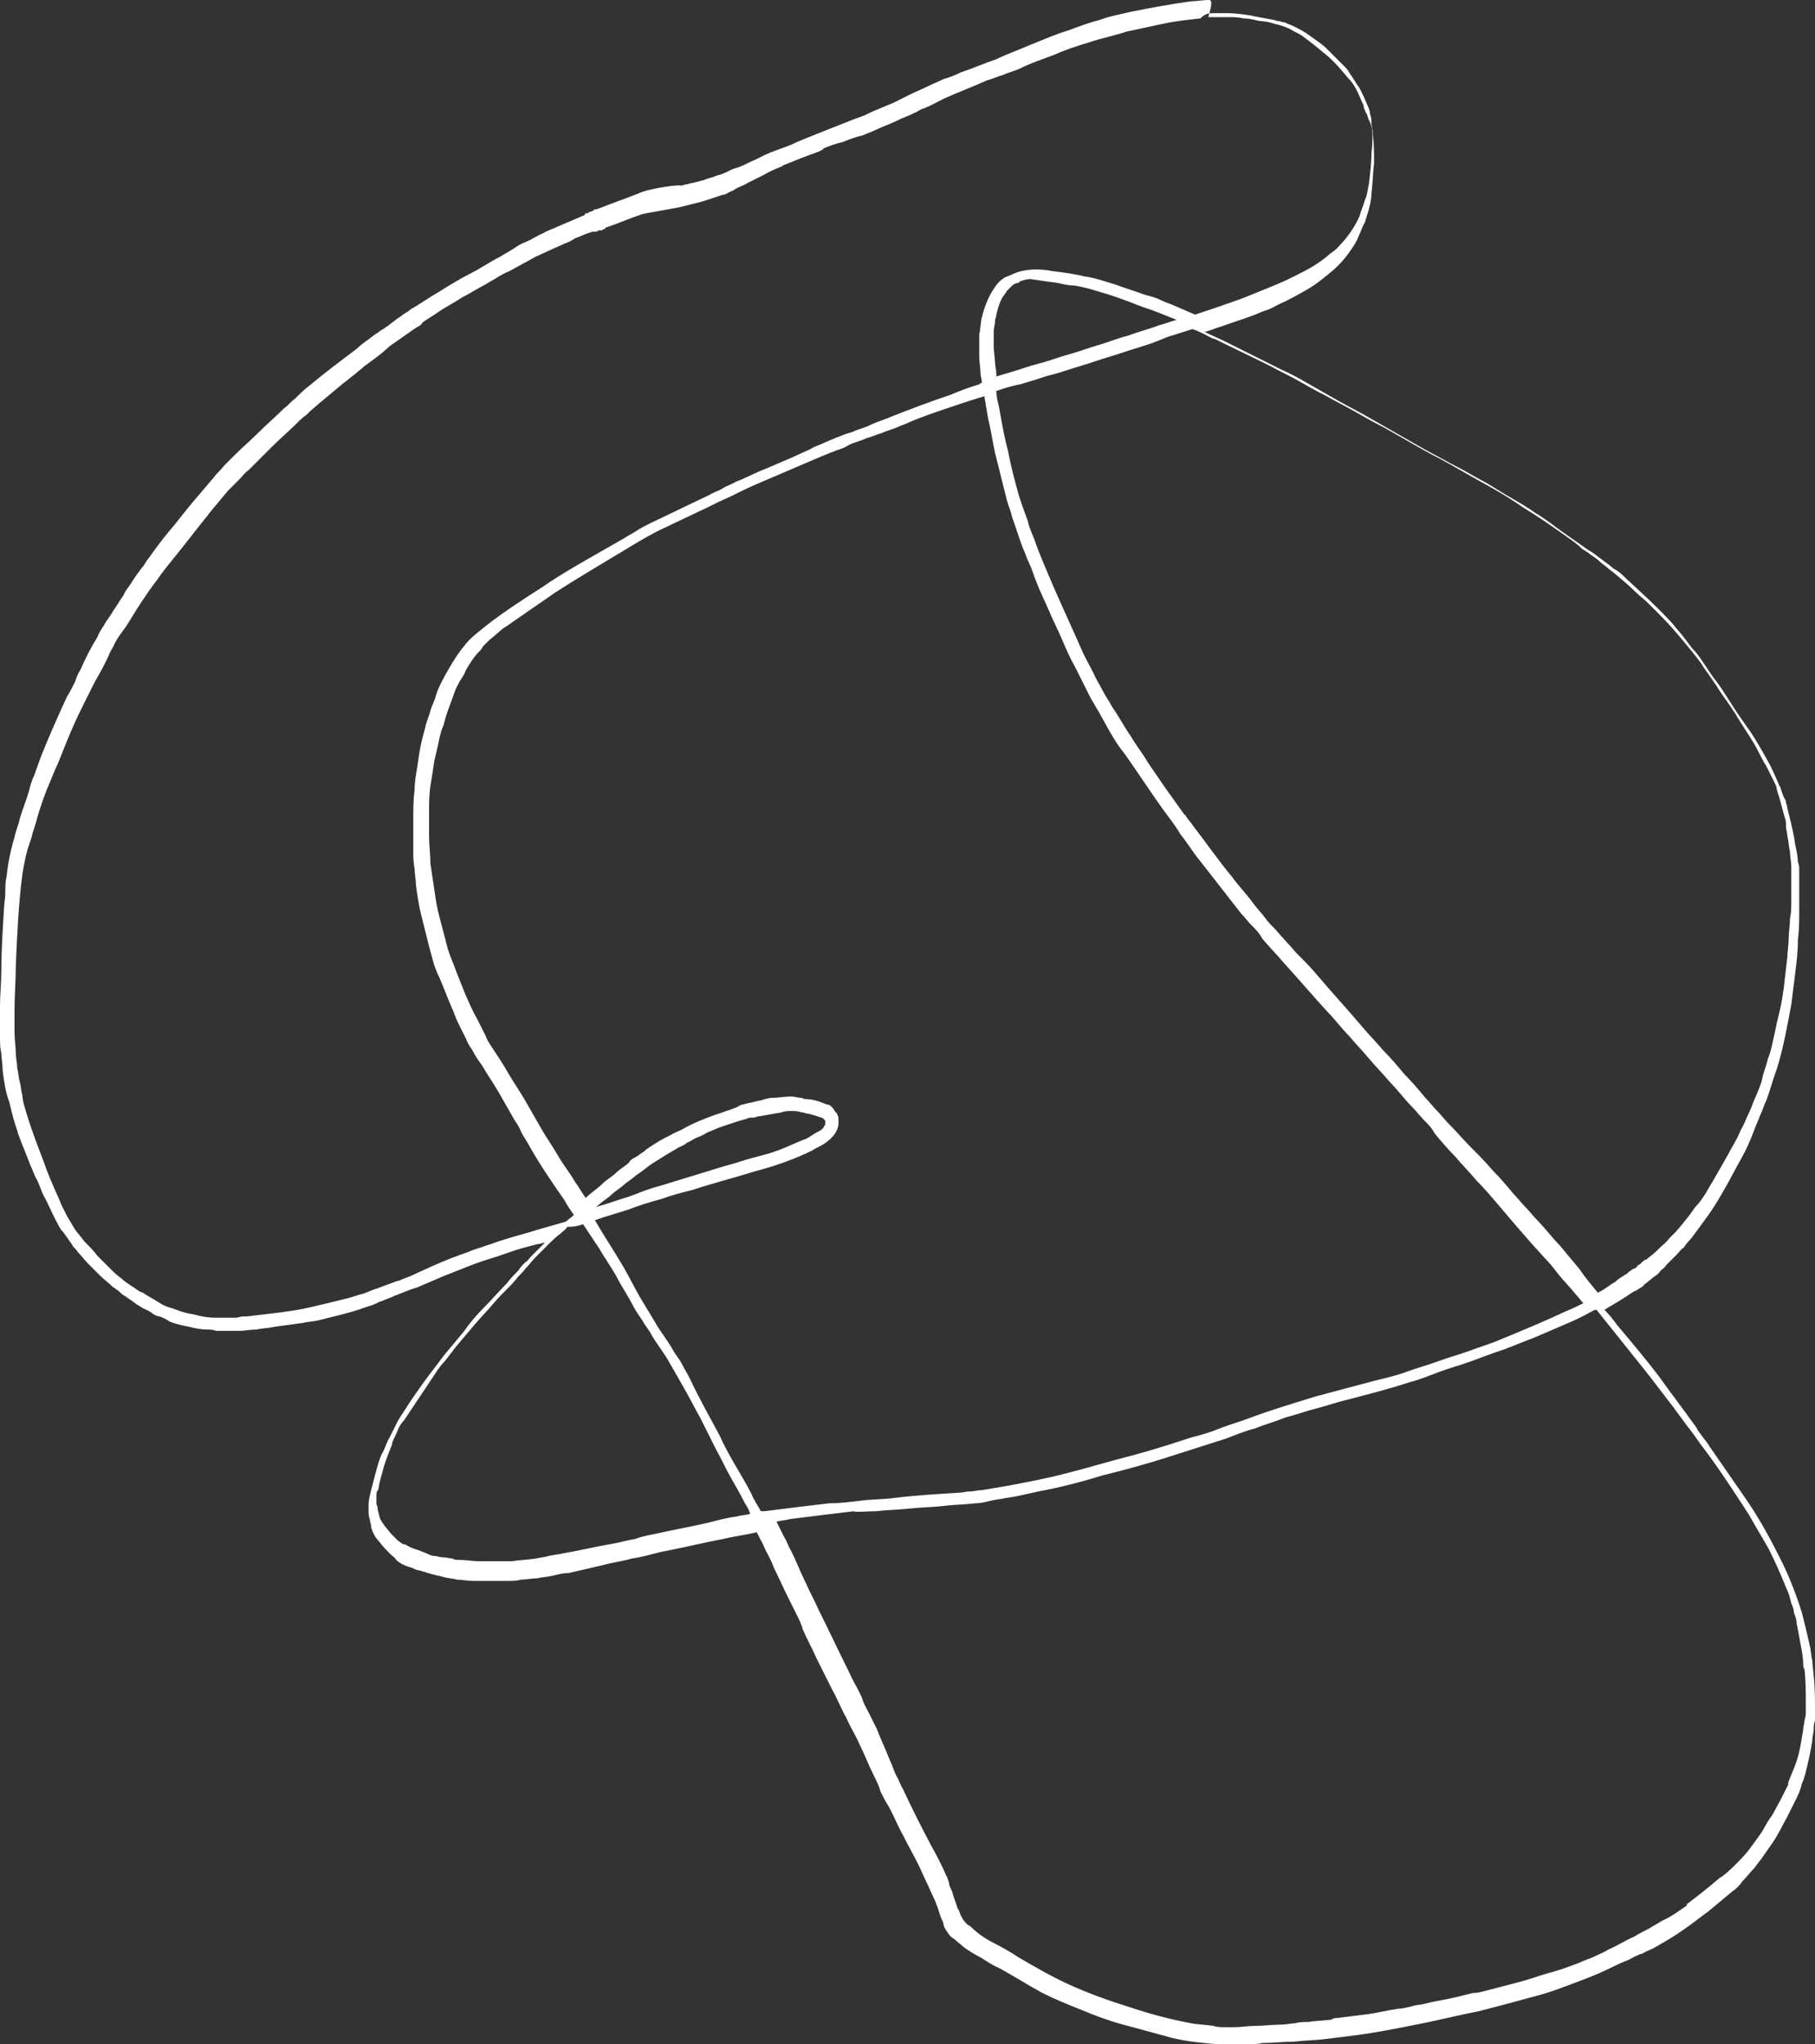 <?xml version="1.0" encoding="UTF-8" standalone="no"?><svg xmlns="http://www.w3.org/2000/svg" xmlns:xlink="http://www.w3.org/1999/xlink" fill="#000000" height="155.3" preserveAspectRatio="xMidYMid meet" version="1" viewBox="18.0 13.7 137.9 155.3" width="137.9" zoomAndPan="magnify"><rect x="18.0" y="13.7" width="137.9" height="155.3" fill="#333333" stroke="none"/><g id="change1_1"><path d="M109.8,13.7c-0.4,0-0.9,0.1-1.3,0.1c-1.5,0.2-3.1,0.5-4.6,0.8c-0.8,0.2-1.5,0.3-2.3,0.6 c-0.8,0.2-1.6,0.5-2.4,0.8c-1,0.3-1.9,0.7-2.9,1.1c-0.9,0.4-1.8,0.7-2.6,1.1c-0.9,0.3-1.8,0.7-2.7,1c-0.4,0.2-0.9,0.4-1.3,0.5 c-0.4,0.2-0.9,0.4-1.3,0.6c-0.4,0.2-0.9,0.4-1.3,0.6c-0.4,0.2-0.8,0.4-1.2,0.6c-0.7,0.3-1.5,0.6-2.3,1c-0.9,0.3-1.8,0.7-2.6,1 c-0.5,0.2-1,0.4-1.5,0.6c-0.5,0.2-1,0.4-1.4,0.6c-0.5,0.2-1.1,0.4-1.6,0.6c-0.5,0.2-1,0.5-1.5,0.7c-0.4,0.2-0.8,0.4-1.2,0.5 c-0.3,0.1-0.6,0.3-0.9,0.4c-0.2,0.1-0.4,0.1-0.6,0.2c-0.2,0.1-0.4,0.1-0.6,0.2c-0.1,0-0.2,0.1-0.3,0.1c-0.1,0-0.3,0.1-0.4,0.1 c-0.3,0.1-0.5,0.1-0.8,0.2c-0.2,0-0.3,0.1-0.5,0.1c0-0.1-2.4,0.2-3.2,0.6c-1,0.4-1.9,0.7-2.9,1.1v0c-0.1,0-0.2,0.1-0.3,0.1 c0,0-0.1,0-0.1,0c0,0-0.1,0-0.1,0.1c-0.1,0-0.2,0.1-0.3,0.1c0,0,0,0,0,0c0,0-0.1,0-0.1,0.1c0,0-0.1,0-0.1,0c-0.1,0-0.1,0-0.2,0.1 c0,0,0,0,0.1,0c-0.7,0.3-1.4,0.6-2.1,0.9c-0.4,0.2-0.8,0.3-1.1,0.5c-0.5,0.2-0.9,0.5-1.4,0.7c-0.3,0.1-0.6,0.3-0.9,0.5 c-0.3,0.2-0.7,0.4-1,0.6c-0.8,0.4-1.5,0.9-2.3,1.3c-0.8,0.4-1.6,0.9-2.4,1.4c-0.7,0.4-1.4,0.9-2.1,1.3c-0.2,0.2-0.5,0.3-0.7,0.5 c-0.5,0.3-0.9,0.7-1.4,1c-0.2,0.1-0.4,0.3-0.6,0.4c-0.5,0.4-1,0.7-1.4,1.1c-1.2,0.9-2.4,1.8-3.6,2.8c-0.4,0.3-0.8,0.7-1.1,1 c-0.3,0.2-0.5,0.5-0.8,0.7c-0.6,0.6-1.3,1.2-1.9,1.8c-0.6,0.6-1.3,1.2-1.9,1.8c-0.1,0.1-0.2,0.2-0.2,0.2c-0.2,0.2-0.4,0.4-0.6,0.6 c-0.2,0.3-0.5,0.5-0.7,0.8c-0.6,0.7-1.1,1.3-1.7,2c-0.6,0.7-1.1,1.4-1.7,2.1c-0.6,0.7-1.1,1.4-1.6,2.1c-0.2,0.2-0.3,0.5-0.5,0.7 c-0.3,0.4-0.6,0.8-0.9,1.3c-0.2,0.3-0.4,0.5-0.5,0.8c-0.3,0.4-0.5,0.8-0.8,1.2c-0.2,0.4-0.5,0.7-0.7,1.1c-0.2,0.3-0.4,0.6-0.5,0.9 c-0.5,0.8-0.9,1.6-1.3,2.5c-0.2,0.3-0.3,0.6-0.4,0.9c-0.2,0.4-0.4,0.8-0.6,1.1c-0.7,1.5-1.4,3.1-2,4.6l-0.5,1.4 c-0.2,0.4-0.3,0.8-0.4,1.2c-0.2,0.7-0.5,1.4-0.7,2.1c-0.1,0.5-0.3,0.9-0.4,1.4c-0.3,1-0.5,2-0.6,3c-0.1,0.4-0.1,0.9-0.1,1.3 c0,0.4-0.1,0.8-0.1,1.2c-0.1,1.6-0.2,3.1-0.2,4.7c0,0.9-0.1,1.7-0.1,2.6c0,0.8,0,1.6,0,2.4c0,0.4,0,0.8,0.1,1.2 c0,0.4,0.1,0.8,0.1,1.3c0.1,0.8,0.2,1.6,0.5,2.4c0.1,0.4,0.2,0.8,0.3,1.2c0.1,0.4,0.3,0.9,0.4,1.3c0.3,0.8,0.6,1.5,0.9,2.3 c0.2,0.4,0.3,0.8,0.5,1.1c0.2,0.4,0.3,0.8,0.5,1.2c0.4,0.7,0.7,1.5,1.1,2.2c0.1,0.2,0.2,0.4,0.4,0.6c0.1,0.1,0.2,0.3,0.3,0.4 c0.1,0.2,0.3,0.4,0.4,0.6c0.1,0.2,0.3,0.3,0.4,0.5c0.3,0.3,0.5,0.6,0.8,0.9c0.3,0.3,0.6,0.6,0.9,0.9c0.3,0.3,0.6,0.5,0.9,0.8 c0.1,0.1,0.3,0.2,0.4,0.3c0.2,0.1,0.3,0.3,0.5,0.4c0.2,0.1,0.4,0.3,0.6,0.4c0.1,0.1,0.3,0.2,0.4,0.3c0.2,0.1,0.3,0.2,0.5,0.3 c0.2,0.1,0.5,0.2,0.7,0.4c0.2,0.1,0.3,0.2,0.5,0.2c0.3,0.1,0.5,0.2,0.8,0.4c0.5,0.2,1,0.3,1.5,0.4c0.4,0.1,0.9,0.2,1.3,0.2 c0.2,0,0.5,0,0.7,0.1c0.2,0,0.4,0,0.7,0c0.4,0,0.7,0,1.1,0c0.4,0,0.8-0.1,1.3-0.1c0.4-0.1,0.9-0.1,1.3-0.2c0.7-0.1,1.5-0.2,2.2-0.3 c0.4-0.1,0.8-0.1,1.2-0.2c0.4-0.1,0.8-0.2,1.2-0.3c0.8-0.2,1.6-0.4,2.4-0.7c0.3-0.1,0.7-0.2,1-0.4c0.4-0.1,0.7-0.3,1.1-0.4l-0.1,0 c0.6-0.2,1.2-0.5,1.9-0.7c0.7-0.3,1.4-0.6,2.1-0.9c0.8-0.3,1.5-0.6,2.3-0.9c0.8-0.3,1.6-0.5,2.4-0.8c0.8-0.3,1.6-0.5,2.4-0.7 c0.2,0,0.3-0.1,0.5-0.1c0,0,0,0-0.1,0.1c-0.3,0.3-0.6,0.6-1,1c-0.1,0.1-0.2,0.3-0.4,0.4c-0.2,0.2-0.4,0.4-0.5,0.6 c-0.3,0.3-0.6,0.6-0.9,1c-0.6,0.6-1.1,1.2-1.7,1.8c-0.6,0.6-1.1,1.2-1.6,1.9c-0.5,0.6-1,1.2-1.5,1.8c-0.5,0.7-1,1.3-1.5,2 c-0.5,0.7-1,1.4-1.5,2.2c-0.2,0.3-0.4,0.6-0.5,0.8c-0.1,0.2-0.2,0.4-0.3,0.6c-0.1,0.2-0.2,0.4-0.3,0.6c-0.2,0.3-0.3,0.7-0.5,1.1 c-0.2,0.3-0.3,0.7-0.4,1c-0.2,0.7-0.4,1.5-0.6,2.3c-0.1,0.4-0.1,0.7-0.1,1.1c0,0.2,0,0.5,0.1,0.7c0,0.2,0.1,0.4,0.1,0.6 c0.1,0.4,0.3,0.8,0.6,1.1c0.3,0.4,0.6,0.7,0.9,1c0.1,0.1,0.3,0.2,0.4,0.4c0.3,0.3,0.8,0.5,1.2,0.6c0.2,0.1,0.4,0.2,0.6,0.2 c0.2,0.1,0.4,0.1,0.6,0.2c0.1,0,0.3,0.1,0.4,0.1c0.3,0.1,0.5,0.1,0.8,0.2c0.3,0.1,0.7,0.1,1,0.2c0.4,0,0.8,0.1,1.3,0.1 c0.2,0,0.5,0,0.7,0c0.2,0,0.3,0,0.5,0c0.2,0,0.5,0,0.7,0c0.2,0,0.4,0,0.6,0c0.4,0,0.7,0,1.1-0.1c0.4,0,0.8-0.1,1.2-0.1 c0.4-0.1,0.8-0.1,1.2-0.2c0.4-0.1,0.8-0.2,1.2-0.2c0.9-0.2,1.7-0.4,2.6-0.6c0.7-0.2,1.5-0.3,2.2-0.5c0.7-0.1,1.4-0.3,2.2-0.5 c1.6-0.3,3.2-0.7,4.8-1c0.8-0.2,1.7-0.3,2.5-0.5c0.1,0.2,0.2,0.4,0.3,0.6c0.2,0.3,0.3,0.7,0.5,1c0.2,0.4,0.4,0.8,0.5,1.1 c0.4,0.8,0.7,1.5,1.1,2.3c0.2,0.4,0.4,0.8,0.6,1.2c0.2,0.4,0.4,0.8,0.5,1.2c0.3,0.7,0.7,1.4,1,2.1c0.4,0.8,0.8,1.6,1.2,2.4 c0.4,0.7,0.7,1.5,1.1,2.2c0.3,0.7,0.7,1.3,1,2c0.4,0.8,0.7,1.6,1.1,2.4c0.2,0.4,0.4,0.8,0.5,1.2c0.2,0.4,0.4,0.8,0.6,1.1 c0.4,0.7,0.7,1.5,1.1,2.2c0.4,0.8,0.8,1.5,1.2,2.3c0.2,0.4,0.4,0.9,0.6,1.3c0.2,0.4,0.4,0.9,0.6,1.3c0.1,0.2,0.1,0.3,0.2,0.5 c0.1,0.3,0.2,0.6,0.3,0.9c0.1,0.2,0.2,0.4,0.2,0.6c0.1,0.2,0.2,0.4,0.3,0.5c0.1,0.2,0.3,0.4,0.5,0.5c0.2,0.2,0.5,0.4,0.7,0.6 c0.4,0.3,0.9,0.6,1.3,0.8c0.5,0.3,0.9,0.6,1.4,0.8c1.1,0.6,2.2,1.3,3.3,1.9c1,0.5,2,0.9,3,1.3c1.2,0.5,2.3,0.9,3.5,1.2 c1.1,0.3,2.2,0.6,3.3,0.9c1.2,0.3,2.4,0.4,3.6,0.5c0.3,0,0.6,0,0.8,0c0.2,0,0.4,0,0.6,0c0.2,0,0.5,0,0.7,0c0.4,0,0.8,0,1.2-0.1 c0.8,0,1.6-0.1,2.4-0.1c0.8-0.1,1.6-0.1,2.4-0.2c0.8-0.1,1.6-0.2,2.4-0.3c1.5-0.2,3-0.5,4.5-0.8c1.6-0.3,3.1-0.7,4.7-1 c0.8-0.2,1.5-0.4,2.3-0.6c0.7-0.2,1.5-0.4,2.2-0.6c0.8-0.2,1.6-0.5,2.4-0.8c0.8-0.3,1.6-0.6,2.3-0.9c0.7-0.3,1.4-0.7,2.2-1 c0.4-0.2,0.7-0.4,1.1-0.5c0.3-0.2,0.7-0.3,1-0.5c0.7-0.4,1.4-0.8,2.1-1.3c0.6-0.4,1.2-0.9,1.9-1.4c0.6-0.5,1.2-1,1.8-1.5 c0.3-0.2,0.6-0.5,0.8-0.8c0.3-0.3,0.6-0.7,0.9-1c0.2-0.3,0.4-0.5,0.6-0.8c0.2-0.3,0.5-0.7,0.7-1c0.5-0.7,0.8-1.4,1.2-2.1 c0.2-0.4,0.4-0.8,0.6-1.2c0.2-0.4,0.4-0.8,0.5-1.3c0.2-0.4,0.3-0.9,0.4-1.3c0.1-0.4,0.2-0.9,0.3-1.4c0-0.2,0.1-0.4,0.1-0.7 c0-0.2,0.1-0.5,0.1-0.7c0-0.2,0-0.4,0.1-0.7c0-0.2,0-0.4,0-0.7c0-0.9,0-1.8-0.1-2.7c0,0,0,0,0,0.1c0-0.4-0.1-0.8-0.1-1.2 c-0.1-0.4-0.1-0.8-0.2-1.2c-0.1-0.4-0.2-0.9-0.3-1.3c-0.1-0.4-0.2-0.8-0.3-1.2c-0.5-1.6-1.1-3.1-1.9-4.6c-0.7-1.4-1.5-2.8-2.4-4.1 c-0.9-1.3-1.8-2.6-2.7-3.9c-0.3-0.5-0.7-0.9-1-1.4c0,0,0.1,0.1,0.1,0.1c-1-1.4-2-2.7-3-4.1c-1-1.3-2-2.5-3.1-3.8 c-0.3-0.4-0.6-0.8-1-1.2c0.2-0.1,0.3-0.2,0.5-0.3c0.7-0.4,1.3-0.8,1.9-1.2c0,0-0.1,0-0.1,0.1c0.2-0.1,0.3-0.2,0.5-0.3c0,0,0,0,0,0 c0.1-0.1,0.2-0.1,0.2-0.2c0,0,0,0,0,0c0.3-0.2,0.6-0.5,0.9-0.7c0.2-0.1,0.3-0.3,0.4-0.4c0.1-0.1,0.3-0.2,0.4-0.4 c0.3-0.3,0.5-0.5,0.8-0.8c0.2-0.2,0.3-0.4,0.5-0.5c0.1-0.1,0.2-0.3,0.3-0.4c0.3-0.3,0.5-0.6,0.8-1c0.3-0.4,0.5-0.7,0.8-1.1 c0.5-0.7,0.9-1.4,1.3-2.1c0.4-0.7,0.8-1.5,1.2-2.2c0.4-0.7,0.7-1.4,1-2.2c0.1-0.3,0.3-0.7,0.4-1c0.2-0.4,0.3-0.8,0.5-1.2 c0.3-0.8,0.5-1.6,0.8-2.4c0.5-1.6,0.8-3.3,1.1-4.9c0.1-0.8,0.2-1.6,0.3-2.4c0.1-0.8,0.2-1.6,0.2-2.5c0.1-0.8,0.1-1.5,0.1-2.3 c0-0.8,0-1.6,0-2.4c0-0.2,0-0.4,0-0.6c0-0.2,0-0.4-0.1-0.6c0-0.4-0.1-0.9-0.2-1.3c-0.1-0.8-0.3-1.6-0.5-2.4 c-0.1-0.3-0.1-0.6-0.2-0.8c0-0.2-0.1-0.3-0.2-0.5c0-0.1-0.1-0.2-0.1-0.3c-0.1-0.2-0.1-0.4-0.2-0.5c-0.3-0.7-0.6-1.4-1-2.1 c-0.4-0.7-0.8-1.4-1.2-2c-0.5-0.7-1-1.4-1.5-2.2c-0.4-0.6-0.8-1.3-1.3-1.9c-0.5-0.7-0.9-1.4-1.4-2c-0.3-0.3-0.5-0.6-0.8-1 c-0.3-0.4-0.6-0.7-0.9-1.1c-1.1-1.2-2.3-2.3-3.5-3.4c-0.3-0.3-0.6-0.6-1-0.8c0,0,0.1,0.1,0.1,0.1c-0.3-0.3-0.6-0.5-1-0.8 c-0.3-0.2-0.6-0.5-1-0.7c-0.7-0.5-1.3-0.9-2-1.4c-0.7-0.5-1.3-1-2-1.4c-0.7-0.5-1.4-0.9-2.1-1.3c-0.7-0.4-1.4-0.9-2.2-1.3 c-0.7-0.4-1.4-0.8-2.2-1.2c-0.7-0.4-1.5-0.8-2.2-1.2c-0.7-0.4-1.4-0.8-2.1-1.2c-0.7-0.4-1.4-0.8-2.1-1.2c-0.7-0.4-1.5-0.8-2.2-1.2 c-0.7-0.4-1.4-0.8-2.1-1.2c-0.7-0.4-1.4-0.8-2.1-1.1c-1.4-0.7-2.8-1.4-4.2-2.1c-0.6-0.3-1.1-0.5-1.7-0.8c0,0,0.1,0,0.1,0 c0.4-0.1,0.8-0.3,1.2-0.4c0.8-0.3,1.5-0.5,2.3-0.8c0.3-0.1,0.7-0.3,1-0.4c0.4-0.1,0.7-0.3,1.1-0.5c0.7-0.3,1.4-0.7,2.1-1.1 c0.7-0.4,1.3-0.9,1.9-1.4c0.6-0.5,1.1-1.1,1.5-1.7c0.2-0.3,0.4-0.6,0.5-0.9c0.2-0.4,0.3-0.8,0.5-1.1c0.1-0.3,0.2-0.7,0.3-1 c0.1-0.4,0.2-0.8,0.2-1.2c0.1-0.8,0.1-1.5,0.2-2.3c0-0.7,0-1.5-0.1-2.2c0-0.2,0-0.4-0.1-0.5c0-0.2-0.1-0.4-0.2-0.6 c-0.1-0.2-0.1-0.4-0.2-0.5c-0.1-0.2-0.2-0.4-0.2-0.6c-0.2-0.4-0.3-0.7-0.5-1.1c-0.2-0.4-0.4-0.7-0.7-1c-0.5-0.6-1-1.2-1.6-1.7 c-0.6-0.5-1.2-1-1.9-1.5c-0.3-0.2-0.6-0.3-0.9-0.5c-0.4-0.2-0.8-0.3-1.2-0.4c-0.3-0.1-0.7-0.2-1.1-0.2c-0.4-0.1-0.8-0.2-1.2-0.2 c-0.4-0.1-0.8-0.1-1.2-0.1c-0.2,0-0.4,0-0.6,0c-0.2,0-0.4,0-0.6,0c-0.1,0-0.2,0-0.3,0C110.2,13.7,110,13.7,109.8,13.7 M110.2,14.7 c0.3,0,0.7,0,1,0c0.7,0,1.3,0.1,2,0.2c0,0-0.1,0-0.1,0c0.5,0.1,1.1,0.2,1.6,0.3c0.1,0,0.3,0.1,0.4,0.1c0.2,0,0.3,0.1,0.5,0.1 c0.2,0.1,0.5,0.2,0.7,0.3c0.4,0.2,0.8,0.4,1.2,0.7c0.4,0.3,0.9,0.6,1.3,1c0,0,0,0,0,0c0.3,0.3,0.6,0.6,0.9,0.9 c0.2,0.2,0.3,0.3,0.5,0.5c0.1,0.1,0.2,0.2,0.3,0.4c0,0,0,0,0,0c0.3,0.4,0.5,0.8,0.8,1.2c0.2,0.4,0.4,0.8,0.6,1.3 c0.1,0.2,0.2,0.5,0.2,0.7c0.1,0.2,0.1,0.5,0.1,0.7c0,0,0,0,0,0c0,0,0,0,0,0c0,0,0,0.1,0,0.1c0,0,0-0.1,0-0.1c0.1,0.7,0.1,1.5,0,2.2 c0,0.8-0.1,1.6-0.2,2.4c-0.1,0.4-0.1,0.8-0.3,1.2c-0.1,0.4-0.3,0.8-0.4,1.2c-0.3,0.7-0.7,1.3-1.2,1.9c-0.3,0.3-0.5,0.6-0.8,0.8 c-0.3,0.2-0.6,0.5-0.9,0.7c-0.8,0.6-1.7,1-2.7,1.5c-0.9,0.4-1.9,0.8-2.9,1.2c-0.7,0.3-1.4,0.5-2.2,0.8c-0.6,0.2-1.2,0.4-1.8,0.6 c-0.5-0.2-0.9-0.4-1.4-0.6c-0.4-0.2-0.8-0.3-1.2-0.5c-0.4-0.2-0.8-0.3-1.2-0.4c-0.8-0.3-1.5-0.5-2.3-0.8c-0.7-0.2-1.5-0.5-2.3-0.6 c-0.8-0.2-1.6-0.3-2.4-0.4c-1-0.2-2.1-0.2-3,0.2c-0.2,0.1-0.5,0.2-0.7,0.3c-0.3,0.2-0.5,0.4-0.7,0.7c-0.5,0.7-0.8,1.5-1,2.3 c-0.1,0.4-0.1,0.9-0.2,1.3c0,0.4,0,0.7,0,1.1c0,0.2,0,0.4,0,0.6c0,0.4,0.1,0.9,0.1,1.3c0,0.2,0.1,0.4,0.1,0.7c-0.1,0-0.1,0-0.2,0.1 c-0.7,0.2-1.5,0.5-2.2,0.8c-1.5,0.5-3.1,1.1-4.6,1.7c0,0,0,0,0,0c-0.2,0.1-0.3,0.1-0.5,0.2c-0.3,0.1-0.6,0.2-1,0.4 c-0.4,0.2-0.9,0.3-1.3,0.5c-0.7,0.2-1.4,0.5-2.1,0.8c-0.4,0.2-0.8,0.3-1.1,0.5c-0.4,0.2-0.9,0.4-1.3,0.6c-0.7,0.3-1.4,0.6-2.1,0.9 c-0.8,0.3-1.5,0.7-2.3,1c-0.3,0.2-0.7,0.3-1,0.5c-0.3,0.2-0.7,0.3-1,0.5c-1.5,0.7-2.9,1.4-4.4,2.1c-0.4,0.2-0.8,0.4-1.1,0.6 c-0.3,0.2-0.7,0.4-1,0.6c-0.7,0.4-1.4,0.8-2.1,1.2c-1.4,0.8-2.8,1.6-4.1,2.5c-1.4,0.9-2.8,1.8-4.1,2.8c-0.6,0.5-1.2,0.9-1.7,1.5 c-0.5,0.6-0.9,1.2-1.3,1.9c-0.4,0.7-0.8,1.4-1,2.1c-0.1,0.4-0.3,0.7-0.4,1.1c-0.1,0.4-0.3,0.8-0.4,1.3c-0.2,0.7-0.4,1.5-0.5,2.3 c-0.1,0.8-0.3,1.6-0.3,2.4c-0.1,0.7-0.1,1.5-0.1,2.2c0,0.8,0,1.7,0,2.5c0,0.4,0,0.8,0.1,1.3c0,0.4,0.1,0.8,0.1,1.2 c0.1,0.8,0.2,1.5,0.4,2.3c0.2,0.8,0.4,1.6,0.6,2.4c0.1,0.4,0.2,0.7,0.3,1.1c0.1,0.4,0.3,0.9,0.5,1.3c0.3,0.7,0.6,1.5,0.9,2.2 c0.2,0.4,0.3,0.8,0.5,1.2c0.2,0.4,0.4,0.8,0.6,1.2c0.1,0.3,0.3,0.6,0.5,0.9c0.2,0.4,0.4,0.7,0.7,1.1c0.4,0.7,0.9,1.4,1.3,2.1 c0.4,0.7,0.8,1.4,1.2,2.1c0.2,0.3,0.4,0.6,0.5,0.9c0.2,0.4,0.5,0.8,0.7,1.2c0.8,1.4,1.7,2.7,2.6,4c0.2,0.4,0.5,0.8,0.7,1.1 c-0.2,0.2-0.4,0.3-0.6,0.5c-0.7,0.2-1.4,0.4-2.1,0.6c-0.9,0.3-1.8,0.5-2.7,0.8c-0.4,0.1-0.8,0.3-1.2,0.4c-0.5,0.2-1,0.3-1.4,0.5 c-0.9,0.3-1.9,0.7-2.8,1.1c-0.4,0.2-0.9,0.4-1.3,0.6c-0.4,0.2-0.8,0.3-1.2,0.5c0,0,0,0,0,0c0,0-0.1,0-0.1,0c0,0,0,0,0,0c0,0,0,0,0,0 c-0.5,0.2-1.1,0.4-1.6,0.6c-0.4,0.1-0.7,0.3-1.1,0.4c-0.4,0.1-0.9,0.3-1.4,0.4c-0.8,0.2-1.6,0.4-2.5,0.6c-0.8,0.2-1.6,0.3-2.3,0.4 c-0.8,0.1-1.7,0.2-2.5,0.3c-0.3,0-0.5,0-0.8,0.1c-0.1,0-0.3,0-0.4,0c-0.1,0-0.3,0-0.4,0c-0.3,0-0.6,0-0.9,0c-0.5,0-1-0.1-1.4-0.2 c-0.3-0.1-0.6-0.1-0.9-0.2c-0.4-0.1-0.8-0.3-1.2-0.4c0,0,0,0,0,0c-0.3-0.1-0.5-0.2-0.8-0.4c-0.3-0.2-0.7-0.4-1-0.6 c-0.1-0.1-0.2-0.1-0.4-0.2c-0.2-0.1-0.4-0.3-0.6-0.4c-0.3-0.2-0.6-0.4-0.8-0.6c-0.3-0.2-0.6-0.5-0.8-0.7c-0.3-0.3-0.7-0.7-1-1 c-0.3-0.4-0.6-0.7-1-1.1c-0.2-0.3-0.5-0.6-0.7-0.9c-0.2-0.3-0.4-0.7-0.6-1l-0.4-0.8c-0.1-0.2-0.2-0.5-0.3-0.7 c-0.4-0.9-0.8-1.8-1.1-2.7c-0.5-1.3-1-2.6-1.4-4c-0.1-0.3-0.2-0.7-0.2-1c-0.1-0.3-0.1-0.7-0.2-1c-0.1-0.4-0.1-0.7-0.2-1.1 c0-0.4-0.1-0.7-0.1-1.1c0,0,0,0,0,0.1c0-0.6-0.1-1.1-0.1-1.7c0-0.5,0-1.1,0-1.6c0-1.2,0.1-2.4,0.1-3.5c0.1-2.3,0.2-4.6,0.5-6.9l0,0 c0.1-0.6,0.2-1.2,0.4-1.9c0.1-0.3,0.2-0.6,0.3-0.9c0.1-0.5,0.3-0.9,0.4-1.4c0.3-1,0.6-1.9,1-2.8c0.2-0.5,0.4-1,0.6-1.4 c0.2-0.5,0.4-1,0.6-1.5c0.4-1,0.8-1.9,1.3-2.9c0.3-0.6,0.6-1.2,0.9-1.8c0.4-0.7,0.8-1.4,1.1-2.1c0.1-0.3,0.3-0.5,0.4-0.8 c0.2-0.4,0.5-0.8,0.8-1.2c0.4-0.6,0.8-1.3,1.2-1.9c0.4-0.6,0.8-1.2,1.2-1.7c0.4-0.6,0.9-1.2,1.3-1.7c0.9-1.1,1.8-2.3,2.7-3.4 c0,0-0.1,0.1-0.1,0.1c0.5-0.6,1-1.2,1.5-1.8c0.1-0.1,0.2-0.2,0.3-0.3c0.2-0.2,0.4-0.4,0.6-0.6c0.2-0.2,0.4-0.5,0.7-0.7 c0.6-0.6,1.2-1.2,1.8-1.8c0.6-0.6,1.2-1.1,1.8-1.7c0.2-0.2,0.5-0.5,0.8-0.7c0.1-0.1,0.2-0.2,0.3-0.3l0.7-0.6c0.6-0.5,1.2-1,1.8-1.5 c0.3-0.2,0.6-0.5,0.9-0.7c0.2-0.2,0.5-0.4,0.7-0.6c0.7-0.5,1.4-1,2-1.6c0,0-0.1,0-0.1,0.1l2-1.4c0.2-0.1,0.4-0.2,0.5-0.4 c0.4-0.3,0.8-0.5,1.2-0.8c0.6-0.4,1.2-0.7,1.8-1.1c0.6-0.3,1.2-0.7,1.8-1c0.3-0.2,0.7-0.4,1-0.6c0.2-0.1,0.5-0.3,0.8-0.4 c0.7-0.4,1.3-0.7,2-1.1l1.1-0.5c0.4-0.2,0.7-0.3,1.1-0.5c0.3-0.1,0.5-0.2,0.8-0.4c0.3-0.1,0.7-0.3,1-0.4c0,0,0,0,0,0 c0.1,0,0.2-0.1,0.4-0.1c0,0,0.1,0,0.1,0c0,0,0,0,0,0c0,0,0.1,0,0.1,0c0.1,0,0.1-0.1,0.2-0.1c0,0,0.1,0,0.1,0c0,0,0,0,0.1,0 c0.1,0,0.1-0.1,0.2-0.1c0,0,0.1,0,0.1-0.1c0.9-0.3,1.8-0.7,2.7-1c0.2-0.1,2.8-0.5,3.1-0.6c0.4-0.1,0.8-0.2,1.2-0.3 c0.4-0.1,0.7-0.2,1-0.3c0.3-0.1,0.6-0.2,0.9-0.3c0.2,0,0.3-0.1,0.5-0.2c0.2-0.1,0.3-0.1,0.4-0.2c0.3-0.2,0.7-0.3,1-0.5 c0.4-0.2,0.8-0.4,1.2-0.6c0.5-0.3,1-0.5,1.5-0.7l-0.1,0c0.5-0.2,1-0.4,1.5-0.6l0.8-0.3c0.3-0.1,0.6-0.2,0.9-0.4c0,0-0.1,0-0.1,0 c0.5-0.2,1-0.4,1.5-0.5c0.5-0.2,1-0.4,1.5-0.5c0.5-0.2,1-0.4,1.4-0.6c0.5-0.2,1-0.4,1.6-0.7c0.5-0.2,1-0.4,1.5-0.7 c0.6-0.2,1.1-0.5,1.7-0.8c1.1-0.5,2.2-0.9,3.3-1.4c0.4-0.1,0.8-0.3,1.2-0.4c0.4-0.2,0.9-0.3,1.3-0.5c0.8-0.4,1.7-0.7,2.5-1 c0,0-0.1,0-0.1,0c0,0,0.1,0,0.1,0c0,0,0,0,0,0c0,0,0,0,0,0c0.9-0.4,1.8-0.7,2.8-1c0.9-0.3,1.9-0.5,2.8-0.8c0.9-0.2,1.9-0.4,2.8-0.6 c0.9-0.2,1.9-0.3,2.8-0.4C109.6,14.7,109.9,14.7,110.2,14.7 M116.1,15.6C116.1,15.7,116.1,15.7,116.1,15.6 C116.1,15.7,116.1,15.7,116.1,15.6 M116.1,15.7C116.2,15.7,116.2,15.7,116.1,15.7C116.2,15.7,116.2,15.7,116.1,15.7 M118.6,17.4 C118.7,17.4,118.7,17.4,118.6,17.4C118.7,17.4,118.7,17.4,118.6,17.4 M83.8,22.4C83.7,22.4,83.7,22.4,83.8,22.4 C83.7,22.4,83.7,22.4,83.8,22.4 M64.1,30.3L64.1,30.3L64.1,30.3z M64,30.3C64,30.3,63.9,30.3,64,30.3C63.9,30.3,64,30.3,64,30.3 M63.9,30.4C63.9,30.4,63.9,30.4,63.9,30.4C63.9,30.4,63.9,30.4,63.9,30.4 M118.2,33.5C118.1,33.5,118.1,33.6,118.2,33.5 C118.1,33.6,118.1,33.5,118.2,33.5 M98.4,35.2c0.4,0.1,0.9,0.2,1.3,0.2c0.5,0.1,1,0.2,1.6,0.4c1.1,0.3,2.2,0.7,3.2,1.1 c0.5,0.2,0.9,0.3,1.4,0.5c0.5,0.2,1,0.4,1.5,0.6c-0.4,0.1-0.9,0.3-1.3,0.4c-0.8,0.3-1.6,0.5-2.4,0.8c-0.8,0.2-1.5,0.5-2.2,0.7 c-0.7,0.2-1.5,0.5-2.2,0.7c-0.8,0.2-1.5,0.5-2.3,0.7c-0.8,0.2-1.6,0.5-2.3,0.7c-0.3,0.1-0.7,0.2-1,0.3c0-0.1,0-0.1,0-0.2 c0-0.3-0.1-0.6-0.1-0.9c0,0,0,0.1,0,0.1c0-0.4-0.1-0.9-0.1-1.3c0-0.4,0-0.7,0-1.1c0-0.3,0.1-0.5,0.1-0.8c0-0.2,0.1-0.3,0.1-0.5 c0.1-0.4,0.2-0.8,0.4-1.2c0.1-0.2,0.3-0.4,0.4-0.6c0.1-0.1,0.2-0.2,0.4-0.4c0.1-0.1,0.3-0.2,0.4-0.2c0.1,0,0.2-0.1,0.2-0.1l-0.1,0 c0.3-0.1,0.6-0.2,0.9-0.2C96.9,35,97.7,35.1,98.4,35.2 M96.2,35.1C96.2,35.1,96.2,35.1,96.2,35.1C96.2,35.1,96.2,35.1,96.2,35.1 M98.3,35.2C98.3,35.2,98.3,35.2,98.3,35.2C98.3,35.2,98.3,35.2,98.3,35.2 M94.7,35.6C94.7,35.7,94.7,35.7,94.7,35.6 C94.7,35.7,94.7,35.7,94.7,35.6 M94,36.5C94,36.5,94,36.6,94,36.5C94,36.6,94,36.5,94,36.5 M93.5,38.3 C93.5,38.3,93.5,38.3,93.5,38.3C93.5,38.3,93.5,38.3,93.5,38.3 M95.5,42.9c0.3-0.1,0.7-0.2,1-0.3c0.4-0.1,0.8-0.3,1.3-0.4 c0.8-0.2,1.6-0.5,2.3-0.7c0.7-0.2,1.5-0.5,2.2-0.7c0.7-0.2,1.5-0.5,2.2-0.7c0.7-0.2,1.5-0.5,2.2-0.8c0.6-0.2,1.3-0.4,1.9-0.6 c0.6,0.2,1.1,0.5,1.7,0.8c0,0-0.1,0-0.1-0.1c1.4,0.7,2.9,1.4,4.3,2.1c0.7,0.4,1.4,0.7,2.1,1.1c0.7,0.4,1.4,0.8,2.2,1.2 c0.7,0.4,1.5,0.8,2.2,1.2c0.7,0.4,1.4,0.8,2.2,1.2c0.7,0.4,1.4,0.8,2.1,1.2c0.7,0.4,1.4,0.8,2.2,1.2c1.1,0.6,2.1,1.2,3.2,1.8 c1.1,0.6,2.1,1.2,3.1,1.9c1,0.6,2,1.3,3,2c0.4,0.3,0.9,0.6,1.3,1c0.2,0.2,0.5,0.3,0.7,0.5c0.3,0.2,0.6,0.4,0.9,0.7c0,0,0,0,0,0 c0.3,0.2,0.6,0.5,0.9,0.7c0,0,0,0,0,0c0,0,0,0,0,0c0,0,0,0,0.1,0c0,0,0,0-0.1,0c0.6,0.5,1.2,1,1.7,1.5c0.3,0.3,0.6,0.5,0.9,0.8 c0.3,0.3,0.6,0.6,1,1c0.6,0.6,1.2,1.3,1.7,1.9c0.5,0.6,1,1.2,1.5,1.9c0,0-0.1-0.1-0.1-0.1c0.5,0.7,1,1.4,1.5,2.2 c0.5,0.7,1,1.4,1.4,2.1c0.5,0.8,1,1.5,1.4,2.3c0.2,0.4,0.4,0.8,0.6,1.1c0.2,0.4,0.4,0.8,0.6,1.2c0,0,0,0,0,0l0,0 c0.1,0.2,0.2,0.4,0.2,0.6c0.1,0.3,0.2,0.6,0.3,1c0.1,0.4,0.2,0.7,0.3,1.1c0.1,0.2,0.1,0.5,0.1,0.7c0,0.2,0.1,0.5,0.1,0.7 c0.1,0.4,0.1,0.8,0.2,1.2c0,0.4,0.1,0.8,0.1,1.1c0,0.5,0,1,0,1.5c0,0.4,0,0.8,0,1.2c0,0.4,0,0.8-0.1,1.3c0,0.5-0.1,1-0.1,1.5 c0,0.5-0.1,1-0.1,1.4c-0.1,0.9-0.2,1.7-0.3,2.6c0,0,0-0.1,0-0.1c-0.1,0.9-0.3,1.7-0.5,2.5c-0.1,0.5-0.2,1-0.3,1.4 c-0.1,0.5-0.2,0.9-0.4,1.4c-0.1,0.5-0.3,0.9-0.4,1.4c-0.1,0.5-0.3,0.9-0.5,1.4c-0.2,0.4-0.3,0.8-0.5,1.2c-0.2,0.4-0.3,0.7-0.5,1.1 c-0.2,0.3-0.3,0.7-0.5,1c-0.2,0.4-0.4,0.7-0.6,1.1c-0.4,0.7-0.8,1.4-1.2,2.1c-0.2,0.3-0.4,0.7-0.6,1c-0.2,0.3-0.4,0.6-0.7,0.9 c-0.4,0.6-0.9,1.2-1.4,1.8c0,0,0-0.1,0.1-0.1c-0.2,0.2-0.5,0.5-0.7,0.7c-0.2,0.3-0.5,0.5-0.7,0.7c-0.2,0.2-0.5,0.5-0.8,0.7 c-0.1,0.1-0.2,0.2-0.3,0.2c-0.2,0.1-0.3,0.3-0.5,0.4c0,0-0.1,0-0.1,0.1c0,0,0,0,0,0c-0.1,0.1-0.2,0.2-0.3,0.2c0,0,0.1-0.1,0.1-0.1 c-0.1,0.1-0.3,0.2-0.4,0.3c0,0,0,0,0,0c0,0-0.1,0-0.1,0.1c0,0,0,0,0,0c0,0,0,0,0,0c-0.3,0.2-0.7,0.4-1,0.7c-0.4,0.2-0.7,0.5-1.1,0.7 c-0.1,0-0.1,0.1-0.2,0.1c-0.5-0.6-1-1.2-1.4-1.8c-0.5-0.6-1-1.2-1.5-1.8c-0.6-0.6-1.1-1.3-1.7-1.9c-0.3-0.3-0.6-0.7-0.9-1 c-0.3-0.3-0.6-0.7-0.9-1c-0.5-0.6-1-1.2-1.6-1.8c-0.5-0.6-1.1-1.2-1.6-1.7c-0.6-0.6-1.1-1.2-1.7-1.8c-0.3-0.3-0.6-0.7-0.9-1 c-0.3-0.3-0.6-0.7-0.9-1c-0.5-0.6-1-1.2-1.6-1.8c-0.5-0.6-1-1.2-1.6-1.8c-0.5-0.6-1.1-1.2-1.6-1.8c-1.1-1.3-2.3-2.6-3.4-3.9 c-0.5-0.6-1-1.1-1.6-1.7c-0.5-0.6-1.1-1.2-1.6-1.8c-0.3-0.3-0.6-0.6-0.8-0.9c-0.3-0.4-0.6-0.7-0.9-1.1c-0.5-0.7-1.1-1.3-1.6-2 c-1-1.2-1.9-2.5-2.9-3.8c-0.2-0.3-0.4-0.5-0.6-0.8c0,0,0,0,0,0c0,0,0,0,0,0c0,0,0-0.1-0.1-0.1c0,0,0,0,0,0c-0.5-0.7-1-1.4-1.5-2.1 c-0.4-0.6-0.9-1.3-1.3-1.9c-0.4-0.7-0.9-1.3-1.3-2c-0.5-0.7-0.9-1.5-1.4-2.2c-0.2-0.4-0.5-0.8-0.7-1.2c-0.2-0.4-0.4-0.7-0.6-1.1 c-0.3-0.7-0.7-1.3-1-2c-0.7-1.6-1.4-3.1-2.1-4.7c-0.5-1.2-1.1-2.5-1.5-3.7c-0.2-0.5-0.4-0.9-0.5-1.4l-0.4-1.1 c-0.1-0.3-0.2-0.6-0.3-0.9c-0.3-1.1-0.6-2.2-0.8-3.3c-0.3-1.1-0.5-2.3-0.7-3.4c-0.1-0.4-0.2-0.8-0.2-1.2 C94.3,43.2,94.9,43,95.5,42.9 M90.9,44.4c0.6-0.2,1.2-0.4,1.9-0.6c0,0.2,0.1,0.5,0.1,0.7c0.1,0.4,0.1,0.7,0.2,1.1 c0.2,0.8,0.3,1.6,0.5,2.5c0.2,0.8,0.4,1.6,0.6,2.4c0.1,0.4,0.2,0.8,0.3,1.2c0.1,0.4,0.3,0.8,0.4,1.3c0.3,0.8,0.5,1.5,0.8,2.3 c0.2,0.4,0.3,0.8,0.5,1.2c0.2,0.4,0.3,0.8,0.5,1.3c0.3,0.8,0.7,1.6,1,2.3c0.3,0.7,0.7,1.5,1,2.2c0.3,0.7,0.6,1.4,1,2.1 c0.4,0.8,0.8,1.6,1.2,2.4c0.2,0.3,0.4,0.7,0.6,1c0.2,0.4,0.4,0.7,0.6,1.1c0.4,0.7,0.8,1.4,1.3,2c1,1.4,1.9,2.8,2.9,4.2 c0.5,0.7,1,1.3,1.4,2c0.5,0.6,0.9,1.3,1.4,1.9c1.1,1.4,2.1,2.7,3.2,4.1c0.3,0.3,0.5,0.6,0.8,0.9c0.3,0.3,0.6,0.6,0.8,1 c0.5,0.6,1.1,1.2,1.6,1.8c1.1,1.2,2.2,2.5,3.3,3.7c0.6,0.6,1.1,1.3,1.7,1.9c0.5,0.6,1,1.1,1.5,1.7c0.5,0.6,1.1,1.2,1.6,1.8 c0.6,0.6,1.1,1.3,1.7,1.9c0.3,0.3,0.6,0.7,0.9,1c0.3,0.3,0.6,0.6,0.8,1c0.5,0.6,1,1.2,1.6,1.8c0.5,0.6,1.1,1.2,1.6,1.8 c0.6,0.6,1.1,1.2,1.7,1.9c1.1,1.3,2.2,2.6,3.4,3.9c0.4,0.4,0.8,0.9,1.1,1.3c0.4,0.5,0.9,1,1.3,1.5c0.2,0.2,0.4,0.5,0.6,0.7 c-0.4,0.2-0.8,0.4-1.3,0.6c-1.7,0.8-3.4,1.5-5.1,2.2c-0.7,0.3-1.4,0.5-2.2,0.8c-0.8,0.3-1.6,0.5-2.4,0.8c-0.8,0.3-1.6,0.5-2.4,0.8 c-0.8,0.3-1.7,0.5-2.5,0.7c-1.5,0.4-3,0.8-4.5,1.2c-1.6,0.5-3.3,1-4.9,1.6c-0.8,0.3-1.5,0.5-2.3,0.8c-0.7,0.3-1.4,0.5-2.2,0.7 c-1.5,0.5-3.1,1-4.6,1.4c-1.6,0.4-3.2,0.9-4.8,1.3c-1.5,0.4-3.1,0.7-4.7,1c-0.6,0.1-1.2,0.2-1.8,0.3c-0.3,0-0.6,0.1-0.9,0.1 c-0.3,0-0.6,0.1-0.9,0.1c0,0,0,0,0,0c-1.6,0.1-3.3,0.2-4.9,0.4c-0.8,0.1-1.7,0.1-2.5,0.2c-0.8,0.1-1.6,0.2-2.4,0.2 c-0.8,0.1-1.7,0.2-2.5,0.3c-0.8,0.1-1.6,0.2-2.4,0.3c-0.1,0-0.2,0-0.3,0c-0.2-0.4-0.5-0.8-0.7-1.3c-0.4-0.8-0.9-1.6-1.3-2.3 c-0.4-0.7-0.8-1.4-1.1-2.1c-0.8-1.5-1.6-2.9-2.3-4.4c-0.2-0.4-0.4-0.7-0.6-1.1c-0.2-0.4-0.5-0.7-0.7-1.1c-0.4-0.7-0.9-1.3-1.3-2 c-0.4-0.7-0.8-1.3-1.2-2c-0.4-0.7-0.8-1.5-1.2-2.2c-0.7-1.2-1.5-2.4-2.2-3.6c0.8-0.3,1.6-0.5,2.5-0.8c0.8-0.3,1.7-0.6,2.5-0.8 c0.8-0.3,1.6-0.5,2.4-0.7c1.5-0.5,3.1-0.9,4.7-1.4c1.5-0.4,3-0.9,4.4-1.6c0.3-0.2,0.6-0.3,0.9-0.5c0.6-0.4,1.2-1,1.1-1.8 c0-0.1,0-0.1,0-0.2c0-0.1-0.1-0.2-0.1-0.3c-0.1-0.1-0.2-0.2-0.3-0.4c0,0-0.1-0.1-0.1-0.1c-0.1-0.1-0.2-0.2-0.4-0.2 c-0.2-0.1-0.3-0.1-0.5-0.2c-0.3-0.1-0.7-0.2-1-0.2c-0.1,0-0.2,0-0.4-0.1c-0.3,0-0.5-0.1-0.8-0.1c-0.5,0-1,0.1-1.4,0.1 c-0.3,0-0.6,0.1-0.9,0.2c-0.2,0-0.4,0.1-0.5,0.1c-0.3,0.1-0.6,0.1-0.8,0.2c-0.2,0-0.3,0.1-0.5,0.2c-0.2,0.1-0.3,0.1-0.5,0.2 c-0.4,0.1-0.8,0.3-1.2,0.4c-0.8,0.3-1.6,0.6-2.3,1c-0.3,0.2-0.7,0.3-1,0.5c-0.4,0.2-0.8,0.4-1.1,0.6c-0.3,0.2-0.7,0.4-1,0.7 c-0.2,0.1-0.4,0.3-0.6,0.4c-0.2,0.1-0.4,0.2-0.5,0.4c-0.3,0.3-0.7,0.5-1,0.8c-0.3,0.3-0.7,0.5-1,0.8c-0.4,0.4-0.9,0.7-1.3,1.1 c-0.3-0.4-0.5-0.8-0.8-1.2c-0.4-0.7-0.9-1.3-1.3-2c-0.4-0.7-0.9-1.4-1.3-2.1c-0.4-0.7-0.8-1.4-1.2-2.1c-0.4-0.7-0.9-1.4-1.3-2.1 c-0.4-0.7-0.8-1.3-1.2-1.9c-0.2-0.3-0.4-0.6-0.5-0.9c-0.2-0.4-0.4-0.8-0.6-1.2c-0.4-0.7-0.7-1.4-1-2.1c-0.2-0.5-0.4-1-0.6-1.5 c-0.2-0.6-0.5-1.2-0.7-1.9c-0.2-0.8-0.4-1.5-0.6-2.3c-0.2-0.7-0.3-1.4-0.4-2.1c-0.1-0.7-0.2-1.3-0.3-2c0-0.7-0.1-1.4-0.1-2 c0-0.6,0-1.3,0-1.9c0-0.7,0-1.3,0.1-2c0.1-0.6,0.2-1.2,0.3-1.9l0,0c0.1-0.4,0.2-0.9,0.3-1.3c0.1-0.5,0.2-1,0.4-1.4 c0.2-0.9,0.6-1.8,0.9-2.7c0.1-0.2,0.2-0.4,0.3-0.6c0.2-0.3,0.4-0.6,0.5-0.9c0.3-0.5,0.6-1,1-1.4c0.1-0.1,0.2-0.2,0.3-0.4 c0.2-0.2,0.3-0.3,0.5-0.5c0.4-0.3,0.8-0.7,1.2-1c0,0-0.1,0.1-0.1,0.1c1.3-0.9,2.6-1.8,3.9-2.7c1.4-0.9,2.9-1.8,4.4-2.7 c0.7-0.4,1.3-0.8,2-1.2c0.7-0.4,1.4-0.8,2.1-1.1c0.8-0.4,1.5-0.7,2.3-1.1c0.7-0.3,1.4-0.7,2.1-1c0.7-0.3,1.4-0.7,2.1-1 c0.7-0.3,1.4-0.6,2.1-0.9c0.7-0.3,1.4-0.6,2.1-0.9c0.7-0.3,1.4-0.6,2.2-0.9c0.3-0.1,0.6-0.2,0.9-0.4c0.4-0.2,0.9-0.3,1.3-0.5 c0.4-0.1,0.8-0.3,1.2-0.4c0.4-0.2,0.9-0.3,1.3-0.5c0,0,0,0,0,0c0.2-0.1,0.3-0.1,0.5-0.2C87.9,45.4,89.4,44.9,90.9,44.4 M86.4,46 C86.4,46,86.4,46,86.4,46C86.4,46,86.4,46,86.4,46 M86.3,46C86.3,46,86.3,46,86.3,46C86.3,46,86.3,46,86.3,46 M81.2,47.9 C81.2,47.9,81.2,47.9,81.2,47.9C81.2,47.9,81.2,47.9,81.2,47.9 M152.6,73c0,0,0,0.1,0,0.1C152.6,73.1,152.6,73.1,152.6,73 M78.1,98.1c0.3,0,0.5,0,0.8,0.1c0.2,0,0.3,0.1,0.5,0.1c0.4,0.1,0.7,0.2,1,0.3c0.1,0,0.1,0.1,0.2,0.1c0,0,0,0.1,0.1,0.1l0,0 c0,0,0,0.1,0,0.1c0,0,0,0,0,0c0,0,0,0,0,0c0,0,0,0,0,0.1c0,0,0,0.1,0,0.1c0,0.1-0.1,0.1-0.1,0.2c-0.1,0.2-0.3,0.3-0.5,0.4 c-0.4,0.2-0.7,0.5-1.1,0.6c-0.5,0.2-0.9,0.4-1.4,0.6c-0.7,0.3-1.4,0.5-2.2,0.7c-0.8,0.2-1.6,0.5-2.4,0.7c-1.6,0.5-3.3,1-4.9,1.5 c-0.8,0.2-1.5,0.5-2.3,0.8c-0.7,0.2-1.5,0.5-2.2,0.7c-0.1,0-0.2,0.1-0.3,0.1c0.3-0.3,0.6-0.5,1-0.8c0.3-0.3,0.6-0.5,1-0.8 c0.3-0.3,0.7-0.5,1-0.8c0.5-0.3,0.9-0.7,1.4-1c0.3-0.2,0.5-0.3,0.8-0.5c0.3-0.2,0.7-0.4,1-0.6c0.2-0.1,0.5-0.2,0.7-0.4 c0.3-0.1,0.5-0.3,0.8-0.4c0.3-0.1,0.6-0.3,0.8-0.4c0.3-0.1,0.7-0.3,1-0.4c0.3-0.1,0.6-0.2,0.9-0.3c0.3-0.1,0.6-0.2,1-0.3 c0.2-0.1,0.3-0.1,0.5-0.1c0.2,0,0.3-0.1,0.5-0.1c0.6-0.1,1.1-0.2,1.7-0.3c0,0,0,0,0,0C77.6,98.1,77.9,98.1,78.1,98.1 M80.3,98.5 C80.3,98.5,80.4,98.5,80.3,98.5C80.4,98.5,80.3,98.5,80.3,98.5 M80.7,98.7C80.7,98.7,80.7,98.7,80.7,98.7 C80.7,98.7,80.7,98.7,80.7,98.7C80.7,98.7,80.7,98.7,80.7,98.7 M80.7,98.7C80.7,98.7,80.7,98.7,80.7,98.7 C80.7,98.7,80.7,98.8,80.7,98.7C80.7,98.7,80.7,98.7,80.7,98.7 M80.7,98.9C80.7,98.9,80.7,98.9,80.7,98.9 C80.7,98.9,80.7,98.9,80.7,98.9C80.7,98.9,80.7,98.9,80.7,98.9 M80.6,99.2C80.5,99.2,80.5,99.2,80.6,99.2 C80.5,99.2,80.5,99.2,80.6,99.2 M62.3,106.7c0.4,0.6,0.8,1.2,1.2,1.8c0.4,0.7,0.9,1.4,1.3,2.1c0.4,0.8,0.9,1.5,1.3,2.3 c0.2,0.4,0.5,0.8,0.7,1.1c0.2,0.4,0.5,0.7,0.7,1.1c0.4,0.7,0.9,1.3,1.3,2c0.4,0.7,0.8,1.4,1.2,2.1c0.4,0.7,0.8,1.5,1.2,2.2 c0.4,0.8,0.8,1.6,1.2,2.4c0.4,0.7,0.7,1.4,1.1,2.1c0.4,0.7,0.8,1.4,1.1,2c0.2,0.3,0.3,0.5,0.4,0.8c-0.3,0.1-0.7,0.1-1,0.2 c-0.8,0.1-1.5,0.3-2.3,0.5c-1.3,0.3-2.5,0.5-3.8,0.8c-0.5,0.1-1.1,0.2-1.6,0.4c-0.6,0.1-1.3,0.3-1.9,0.4c-1.2,0.2-2.4,0.5-3.6,0.7 c-0.4,0.1-0.7,0.1-1.1,0.2c-0.3,0.1-0.6,0.1-1,0.2c-0.6,0.1-1.2,0.1-1.8,0.2c0,0,0.1,0,0.1,0c-0.2,0-0.5,0-0.7,0c-0.2,0-0.4,0-0.6,0 c-0.4,0-0.9,0-1.3,0c-0.5,0-1-0.1-1.5-0.1c-0.2,0-0.4,0-0.5-0.1c-0.2,0-0.5-0.1-0.8-0.1c-0.2,0-0.4-0.1-0.6-0.1 c-0.2,0-0.4-0.1-0.6-0.2c-0.2-0.1-0.3-0.1-0.5-0.2c-0.3-0.1-0.6-0.2-0.8-0.3c-0.2-0.1-0.3-0.2-0.5-0.2c-0.1-0.1-0.3-0.2-0.4-0.3 c-0.1-0.1-0.3-0.3-0.4-0.4c-0.2-0.2-0.4-0.5-0.6-0.7c0,0,0.1,0.1,0.1,0.1c-0.1-0.1-0.2-0.3-0.3-0.4c0-0.1-0.1-0.1-0.1-0.2 c-0.1-0.2-0.1-0.4-0.2-0.7c0-0.1,0-0.3-0.1-0.4c0-0.2,0-0.4,0-0.6c0-0.2,0-0.4,0.1-0.5c0,0,0,0.1,0,0.1c0.1-0.3,0.1-0.6,0.2-0.9 c0.1-0.4,0.2-0.7,0.3-1.1c0.2-0.6,0.4-1.1,0.6-1.6c0,0,0,0,0,0c0,0,0,0,0-0.1c0,0,0,0,0,0l0,0c0.1-0.3,0.3-0.6,0.4-0.9 c0.1-0.3,0.3-0.6,0.5-0.8c0.4-0.6,0.8-1.2,1.2-1.8c0.4-0.6,0.8-1.2,1.2-1.8c0.2-0.3,0.4-0.6,0.7-0.9l0.7-0.9c0,0-0.1,0.1-0.1,0.1 c0.5-0.6,1.1-1.3,1.6-1.9c0.5-0.6,1.1-1.2,1.6-1.8c0.5-0.6,1.1-1.1,1.6-1.7c0.2-0.3,0.5-0.5,0.7-0.8c0.3-0.3,0.5-0.6,0.8-0.9 c0.3-0.3,0.6-0.6,0.9-0.9c0.3-0.3,0.6-0.6,1-0.9c0.2-0.2,0.4-0.3,0.5-0.5C61.7,106.9,62,106.8,62.3,106.7 M142.4,110 C142.4,110,142.4,110,142.4,110C142.4,110,142.4,110,142.4,110 M30.6,112.5C30.7,112.5,30.7,112.6,30.6,112.5 C30.7,112.6,30.7,112.5,30.6,112.5 M84.6,128.5c0.8-0.1,1.6-0.1,2.5-0.2c0.9-0.1,1.8-0.1,2.6-0.2c0.8-0.1,1.6-0.1,2.4-0.2 c0.4,0,0.8-0.1,1.2-0.2c0.4-0.1,0.7-0.1,1.1-0.2c0.8-0.1,1.6-0.3,2.5-0.5c1.6-0.3,3.2-0.7,4.8-1.2c1.6-0.4,3.1-0.8,4.7-1.3 c1.6-0.5,3.1-1,4.7-1.5c0.8-0.3,1.5-0.6,2.3-0.8c0.7-0.3,1.5-0.5,2.2-0.8c0.8-0.2,1.6-0.5,2.4-0.7c0.8-0.2,1.6-0.5,2.5-0.7 c1.5-0.4,3.1-0.8,4.6-1.3c0.8-0.2,1.5-0.5,2.3-0.8c0.8-0.3,1.6-0.5,2.4-0.8c0.8-0.3,1.6-0.6,2.5-0.9c0.8-0.3,1.5-0.6,2.3-0.9 c0.7-0.3,1.4-0.6,2.1-0.9c0.7-0.3,1.4-0.6,2.1-1c0.2-0.1,0.3-0.2,0.5-0.2c0.4,0.5,0.8,1,1.2,1.5c0.8,1,1.6,2,2.4,3 c0.8,1,1.6,2.1,2.4,3.1c0,0-0.1-0.1-0.1-0.1c0.4,0.5,0.8,1.1,1.2,1.6c0.4,0.5,0.7,1,1.1,1.5c0,0,0,0,0,0c1.2,1.6,2.3,3.3,3.4,5 c0.5,0.9,1,1.7,1.5,2.6c0.5,1,0.9,1.9,1.3,2.9c0.2,0.4,0.3,0.8,0.4,1.2c0.1,0.2,0.2,0.5,0.2,0.7c0.1,0.3,0.2,0.5,0.2,0.8 c0.1,0.5,0.2,1,0.3,1.6c0.1,0.5,0.2,1,0.2,1.5c0,0,0-0.1,0-0.1c0,0.2,0,0.4,0.1,0.5c0.1,0.9,0.1,1.8,0.1,2.6c0,0.2,0,0.4,0,0.6 c0,0.2,0,0.4-0.1,0.7c0,0.2-0.1,0.5-0.1,0.7c0,0.2-0.1,0.4-0.1,0.7c0,0,0-0.1,0-0.1c-0.1,0.6-0.2,1.2-0.4,1.8 c-0.2,0.6-0.5,1.2-0.7,1.8c0,0,0-0.1,0.1-0.1c-0.2,0.4-0.4,0.8-0.6,1.2c-0.3,0.5-0.5,1-0.8,1.4c-0.3,0.4-0.5,0.9-0.8,1.3 c-0.3,0.4-0.5,0.7-0.8,1.1c-0.3,0.4-0.7,0.8-1,1.1c-0.4,0.4-0.8,0.8-1.3,1.1c-0.8,0.7-1.7,1.4-2.5,2c0,0,0,0,0.1,0l-0.1,0.1 c0,0,0,0,0,0c0,0,0,0,0,0c-0.6,0.4-1.1,0.8-1.8,1.1c-0.3,0.2-0.7,0.4-1,0.6c-0.4,0.2-0.8,0.4-1.1,0.6c-0.7,0.3-1.3,0.7-2,1 c-0.3,0.2-0.6,0.3-1,0.5c-0.4,0.2-0.8,0.3-1.2,0.5c0,0,0,0,0,0c-0.8,0.3-1.6,0.6-2.4,0.8c-0.7,0.2-1.5,0.5-2.3,0.7 c-0.8,0.2-1.5,0.4-2.3,0.6c-0.4,0.1-0.7,0.2-1.1,0.2c-0.4,0.1-0.8,0.2-1.2,0.3c-0.8,0.2-1.6,0.3-2.4,0.5c-0.3,0.1-0.7,0.1-1,0.2 c-0.4,0.1-0.8,0.2-1.1,0.2c-0.7,0.1-1.5,0.3-2.2,0.4c-0.8,0.1-1.6,0.2-2.4,0.3c-0.1,0-0.3,0-0.4,0.1c0,0,0.1,0,0.1,0 c-0.6,0.1-1.3,0.1-1.9,0.2c-0.3,0-0.7,0-1,0.1c-0.3,0-0.7,0.1-1,0.1c-0.7,0-1.4,0.1-2.1,0.1c-0.5,0-1,0.1-1.6,0.1 c-0.2,0-0.4,0-0.6,0c-0.3,0-0.6,0-0.9-0.1c-0.6-0.1-1.2-0.1-1.7-0.2l0,0c-1.6-0.3-3.1-0.7-4.6-1.2c-1.6-0.5-3.3-1.1-4.8-1.8 c-1.3-0.6-2.5-1.3-3.7-2c-0.6-0.4-1.3-0.8-1.9-1.1c-0.6-0.3-1.2-0.7-1.7-1.2c0,0,0.1,0.1,0.1,0.1c-0.1-0.1-0.2-0.2-0.4-0.3 c-0.1-0.1-0.3-0.3-0.4-0.5c0-0.1-0.1-0.1-0.1-0.2c-0.1-0.2-0.1-0.3-0.2-0.5c0,0,0,0.1,0,0.1c-0.1-0.3-0.2-0.6-0.3-0.9 c-0.1-0.2-0.1-0.4-0.2-0.6c-0.1-0.2-0.2-0.4-0.2-0.6c-0.1-0.2-0.1-0.4-0.2-0.5c-0.3-0.7-0.7-1.5-1.1-2.2c-0.8-1.5-1.5-2.9-2.2-4.4 c-0.2-0.3-0.3-0.7-0.5-1c-0.2-0.4-0.3-0.8-0.5-1.2c-0.3-0.8-0.7-1.6-1-2.4c-0.2-0.4-0.4-0.8-0.6-1.2c-0.2-0.4-0.4-0.7-0.5-1.1 c-0.3-0.7-0.7-1.3-1-2c-0.8-1.6-1.5-3.1-2.3-4.7c-0.3-0.7-0.7-1.4-1-2.1c-0.4-0.8-0.7-1.6-1.1-2.4c-0.2-0.3-0.3-0.7-0.5-1 c-0.2-0.4-0.4-0.8-0.6-1.2c0,0,0,0,0,0c0.3-0.1,0.7-0.1,1-0.2c1.6-0.2,3.2-0.4,4.9-0.6c0,0-0.1,0-0.1,0 C83.1,128.6,83.9,128.5,84.6,128.5 M153.3,134.4C153.3,134.4,153.4,134.4,153.3,134.4C153.4,134.4,153.3,134.4,153.3,134.4 M90.6,159.2C90.6,159.2,90.6,159.2,90.6,159.2C90.6,159.2,90.6,159.2,90.6,159.2 M98.8,164.3C98.8,164.3,98.8,164.3,98.8,164.3 C98.8,164.3,98.8,164.3,98.8,164.3 M145.7,158.7C145.7,158.7,145.7,158.7,145.7,158.7C145.7,158.7,145.7,158.7,145.7,158.7 C145.7,158.7,145.7,158.7,145.7,158.7 M48.1,123.4C48.1,123.4,48.1,123.4,48.1,123.4C48.1,123.4,48.1,123.4,48.1,123.4 C48.1,123.4,48.1,123.4,48.1,123.4 M142.7,111C142.7,111,142.7,111,142.7,111C142.7,111,142.7,111,142.7,111 M142.9,110.8 C143,110.8,143,110.8,142.9,110.8C143,110.8,143,110.8,142.9,110.8 M141.6,110.6C141.6,110.6,141.6,110.6,141.6,110.6 C141.7,110.5,141.7,110.5,141.6,110.6C141.7,110.5,141.6,110.5,141.6,110.6 M108.2,75.6C108.2,75.6,108.2,75.6,108.2,75.6 C108.2,75.6,108.1,75.6,108.2,75.6C108.1,75.6,108.2,75.6,108.2,75.6 M153.8,73.4C153.8,73.4,153.8,73.3,153.8,73.4 C153.8,73.3,153.8,73.4,153.8,73.4 M153.8,73.3C153.8,73.3,153.8,73.3,153.8,73.3L153.8,73.3C153.8,73.3,153.8,73.3,153.8,73.3 M153.8,73.3C153.8,73.3,153.8,73.3,153.8,73.3C153.8,73.3,153.8,73.3,153.8,73.3 M153.6,72.8C153.6,72.8,153.6,72.8,153.6,72.8 C153.6,72.8,153.6,72.7,153.6,72.8C153.6,72.7,153.6,72.7,153.6,72.8 M140.5,57.1C140.5,57.1,140.5,57.1,140.5,57.1L140.5,57.1 C140.5,57.1,140.5,57.1,140.5,57.1 M85.1,45.4C85.1,45.4,85.1,45.4,85.1,45.4L85.1,45.4C85.1,45.4,85.1,45.4,85.1,45.4 M85.2,45.4 L85.2,45.4L85.2,45.4z M85.6,45.2C85.7,45.2,85.7,45.2,85.6,45.2C85.7,45.2,85.7,45.2,85.6,45.2 M47.7,39.3 C47.7,39.3,47.7,39.3,47.7,39.3C47.7,39.3,47.7,39.3,47.7,39.3 M62.8,30.8C62.8,30.8,62.8,30.8,62.8,30.8 C62.8,30.8,62.8,30.8,62.8,30.8 M62.5,29.8C62.5,29.8,62.5,29.8,62.5,29.8C62.5,29.8,62.5,29.8,62.5,29.8 M63.6,29.4 c0,0,0.1,0,0.1,0C63.7,29.4,63.7,29.4,63.6,29.4 M80.6,24.6C80.6,24.6,80.6,24.6,80.6,24.6C80.6,24.6,80.6,24.6,80.6,24.6 M122,23.1 L122,23.1L122,23.1L122,23.1z M98,17.5L98,17.5C98,17.5,98,17.5,98,17.5C98,17.5,98,17.5,98,17.5" fill="#ffffff"/></g></svg>